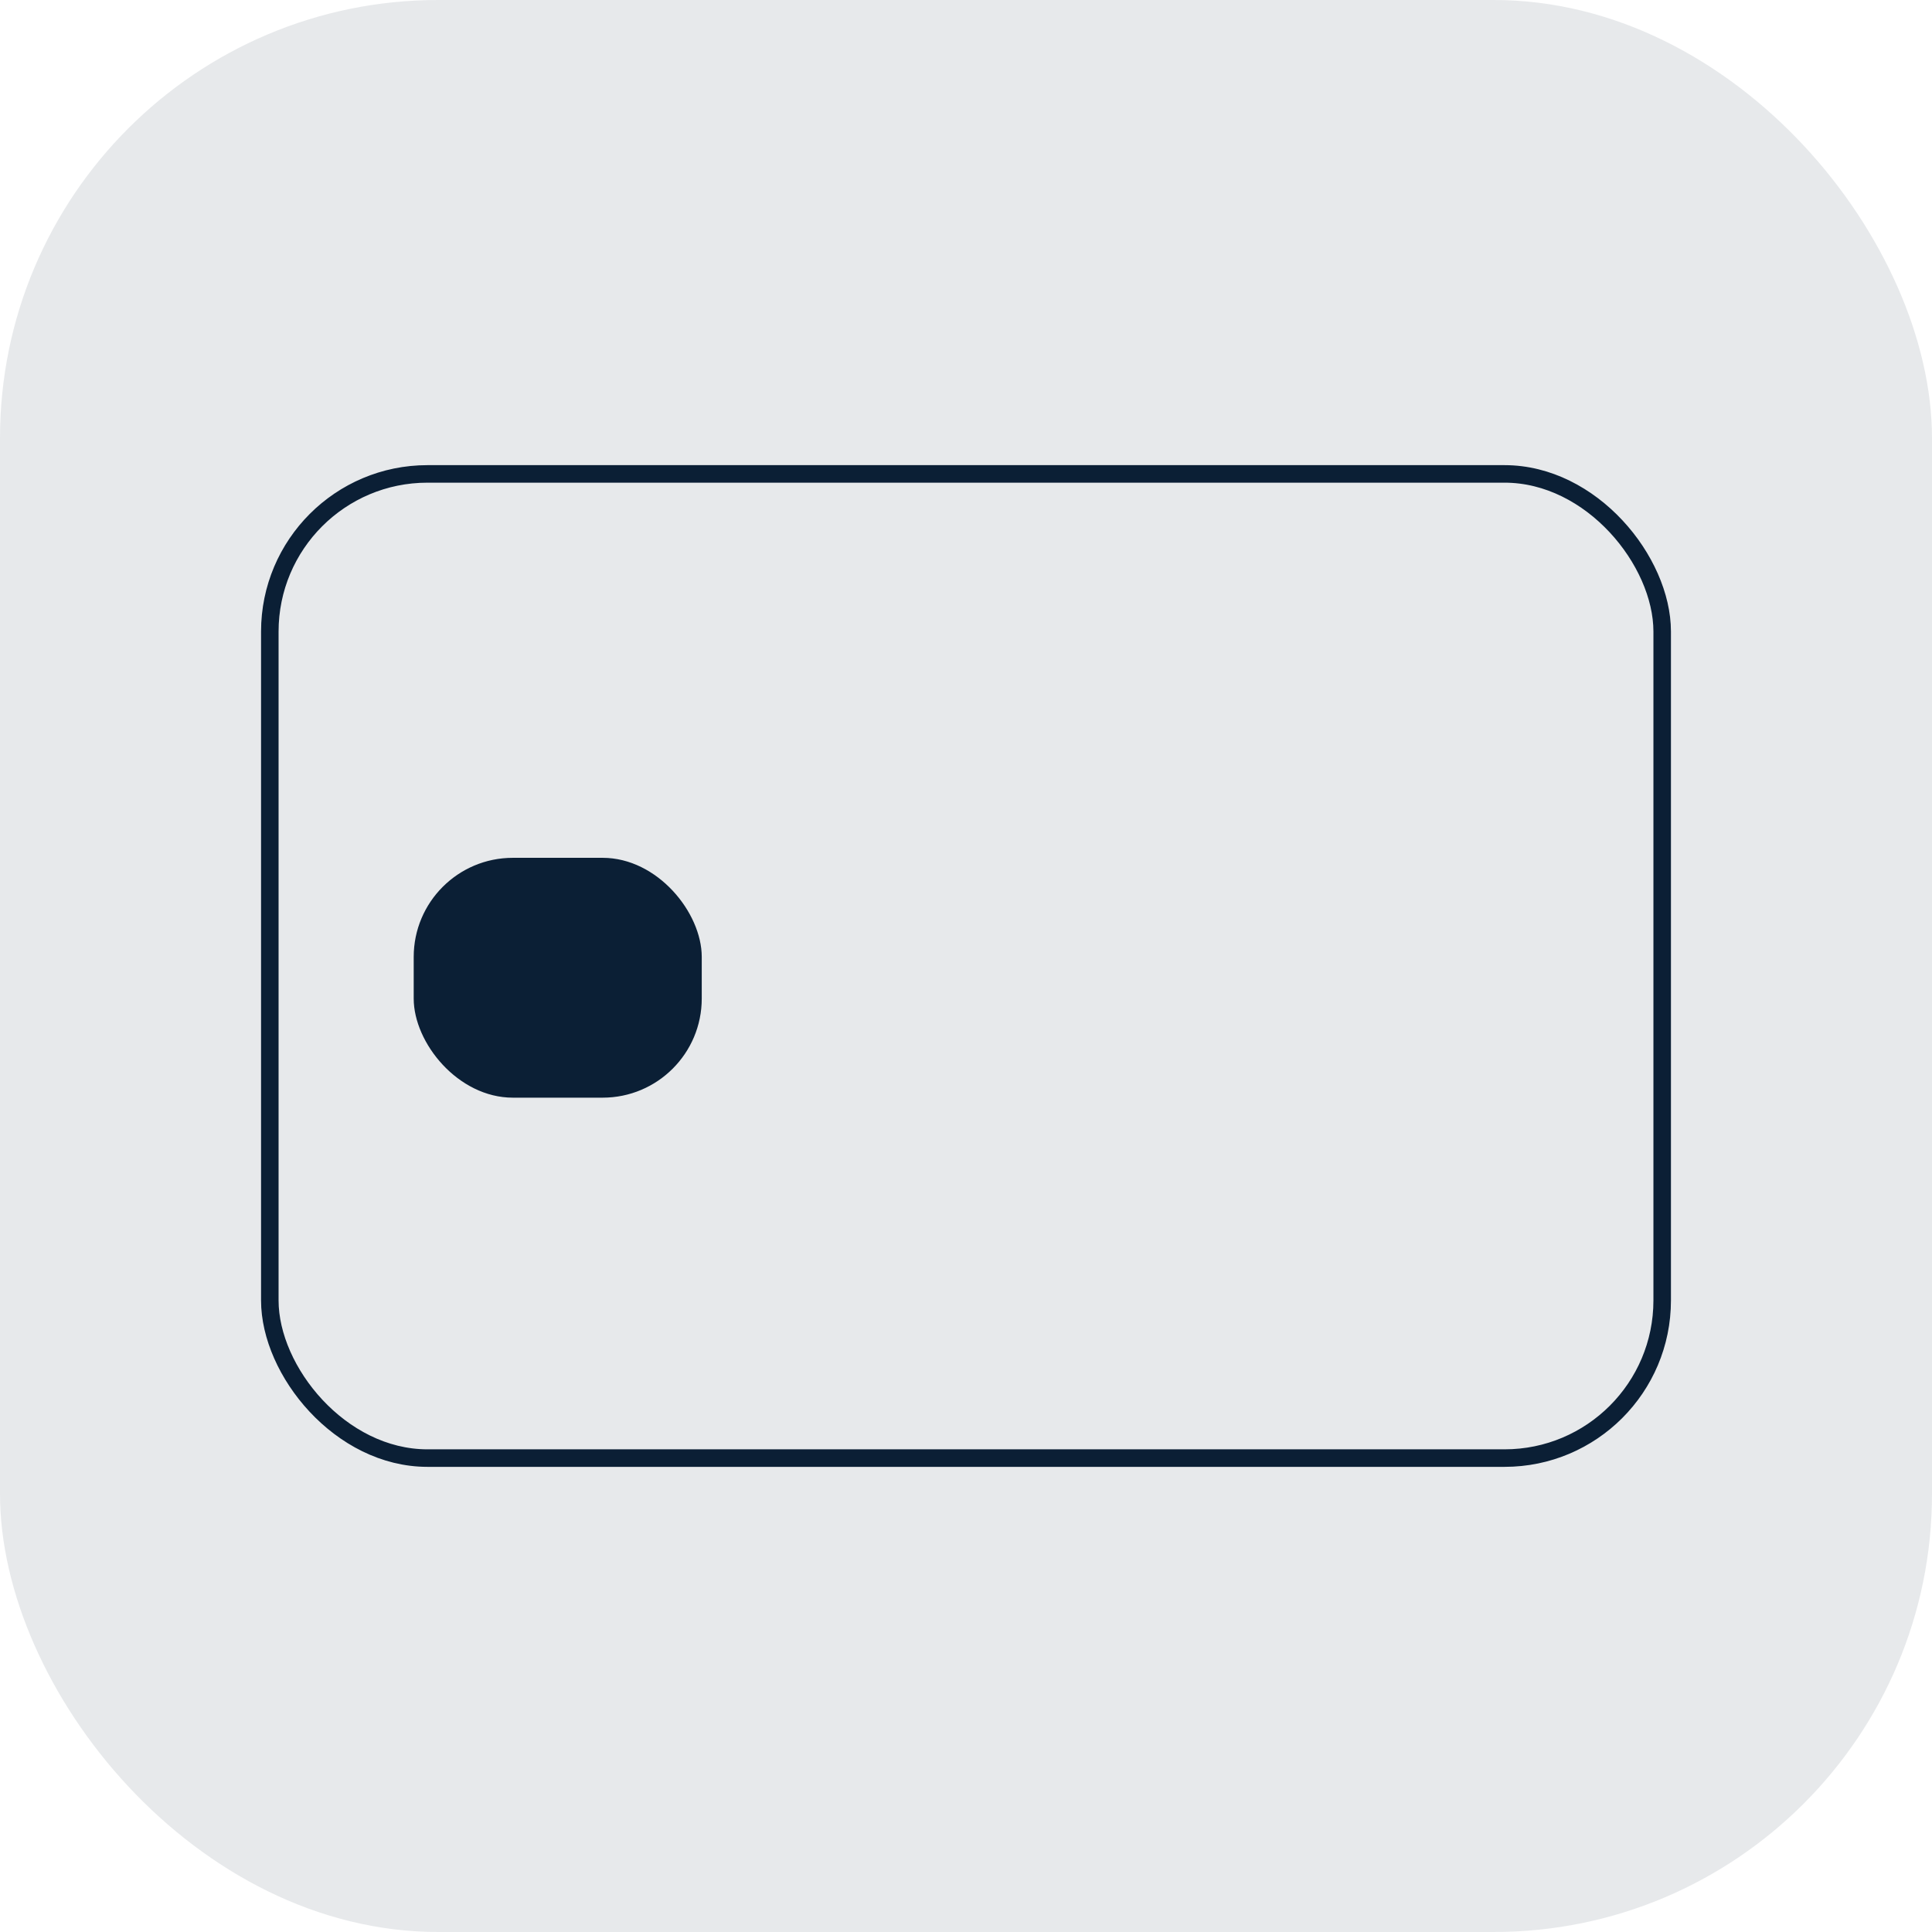 <?xml version="1.0" encoding="UTF-8"?> <svg xmlns="http://www.w3.org/2000/svg" viewBox="0 0 220.47 220.47"> <defs> <style>.cls-1,.cls-3{fill:#0b1f35;}.cls-1{opacity:0.1;}.cls-2{fill:none;stroke:#0b1f35;stroke-miterlimit:10;stroke-width:2px;}</style> </defs> <g id="Layer_2" data-name="Layer 2"> <g id="Layer_1-2" data-name="Layer 1"> <rect class="cls-1" width="220.47" height="220.47" rx="50"></rect> <rect class="cls-2" x="30.79" y="54.08" width="158.89" height="112.31" rx="17.99"></rect> <rect class="cls-3" x="47.21" y="97.89" width="32.87" height="27.37" rx="11.31"></rect> </g> </g> </svg> 
